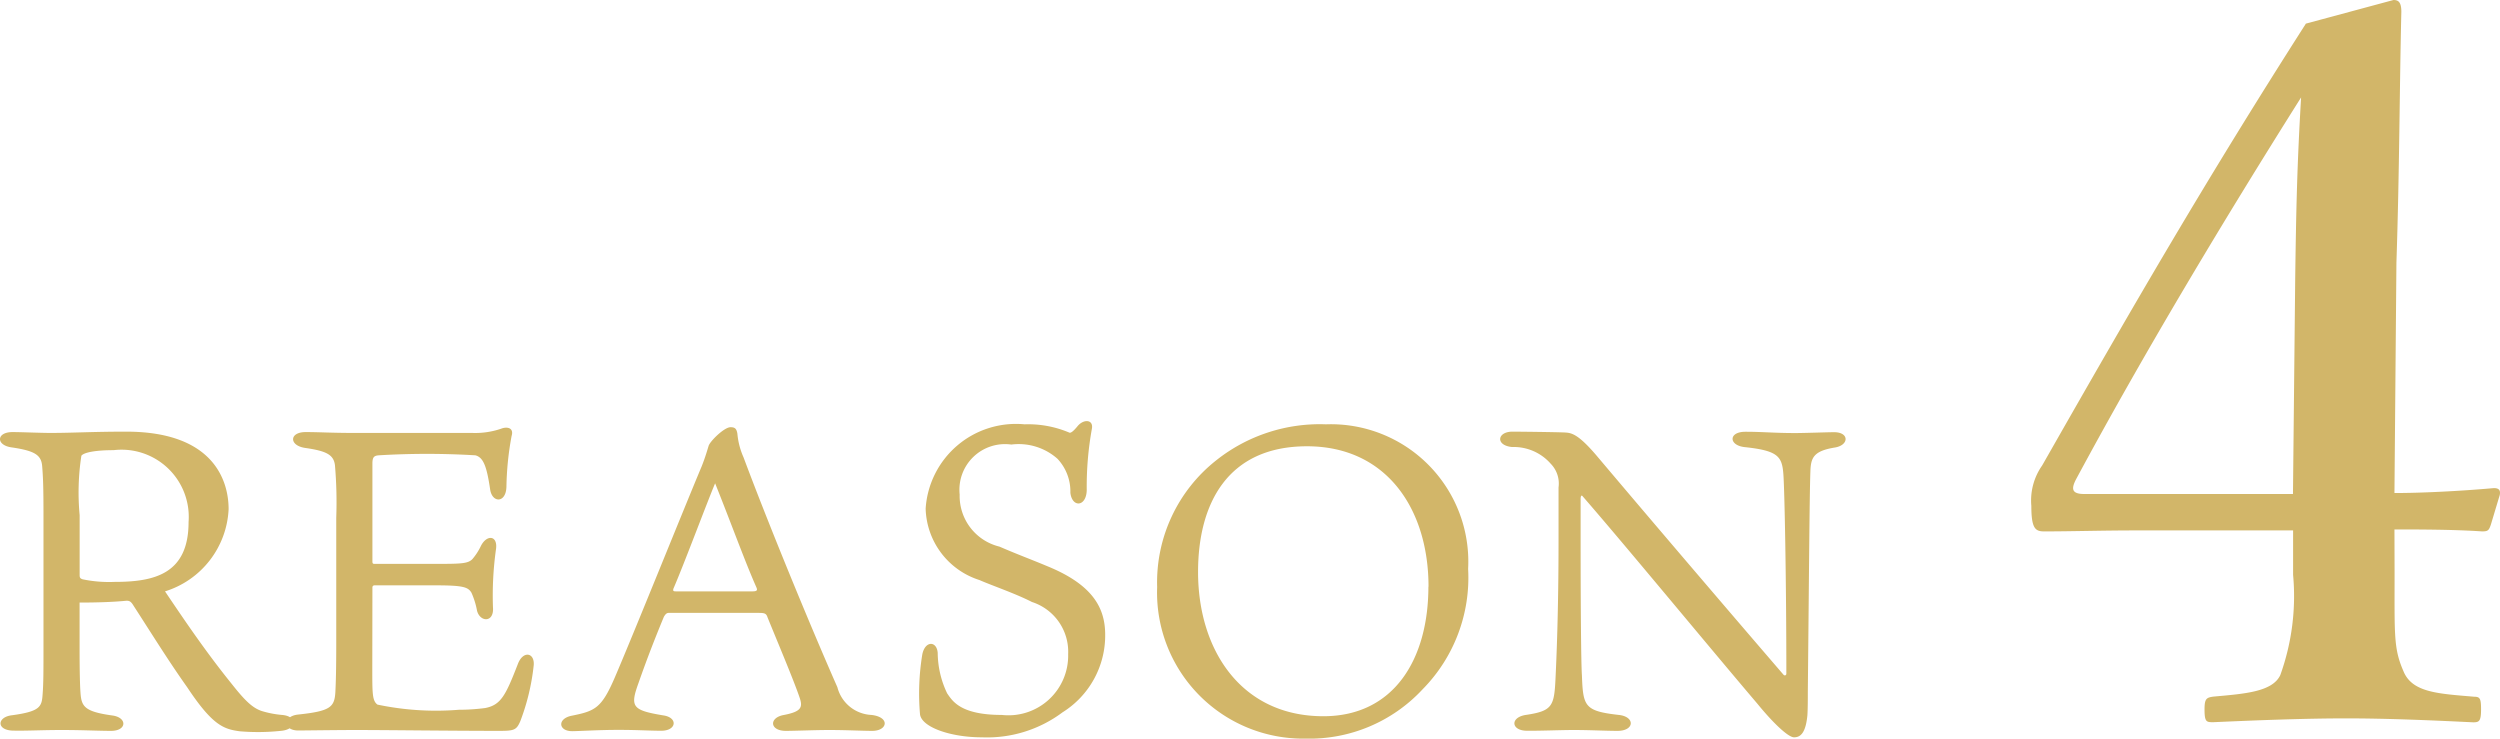 <svg xmlns="http://www.w3.org/2000/svg" width="81.294" height="24.018" viewBox="0 0 81.294 24.018">
  <g id="top_reason_ttl_04-02" transform="translate(1470.486 -3443.002)">
    <path id="パス_134684" data-name="パス 134684" d="M12.64-6.976c.672,0,1.92,0,2.848.064.192,0,.224-.032.288-.224l.288-.96c.032-.16-.032-.224-.192-.224-1.12.1-2.368.16-3.232.16l.064-7.488c.1-3.008.1-5.632.16-8.16,0-.32-.1-.384-.256-.384l-2.848.768C6.528-18.368,4.192-14.336,1.184-9.056A1.981,1.981,0,0,0,.832-7.744c0,.736.128.832.416.832.928,0,1.824-.032,3.04-.032H9.344V-5.5A7.583,7.583,0,0,1,8.928-2.24c-.256.544-1.152.608-2.176.7-.224.032-.288.064-.288.416,0,.416.064.416.288.416C8.1-.768,9.7-.832,11.072-.832c1.344,0,2.816.064,4.128.128.192,0,.256-.032.256-.416,0-.352-.032-.416-.224-.416-1.152-.1-2.016-.128-2.3-.832-.32-.736-.288-1.152-.288-3.2Zm-3.3-1.152H2.56c-.416,0-.448-.16-.256-.512,2.24-4.16,4.8-8.416,7.3-12.384-.128,2.176-.16,3.552-.192,5.952Z" transform="translate(-1405.264 3467.194)" fill="#d2b669"/>
    <path id="パス_134685" data-name="パス 134685" d="M4.858-4.2c.126-.014.182.014.266.154.616.952,1.134,1.792,1.75,2.66C7.7-.14,8.064-.028,8.582.042A7.048,7.048,0,0,0,9.912.028c.532-.042.56-.476.042-.518A3.175,3.175,0,0,1,9.3-.616c-.308-.1-.56-.35-.98-.882-.826-1.022-1.5-2.016-2.17-3.01A2.943,2.943,0,0,0,8.218-7.182c0-.868-.434-2.52-3.332-2.52-1.078,0-1.75.042-2.45.042-.336,0-.966-.028-1.246-.028-.532,0-.546.434-.014.5.756.112.952.252.98.616s.042.616.042,1.652v4.144c0,.868,0,1.246-.028,1.61-.028.406-.07.56-.994.686-.5.056-.518.5.056.5C1.694.028,2.156,0,2.786,0c.7,0,1.19.028,1.61.028.518,0,.532-.434.042-.5C3.514-.6,3.43-.77,3.4-1.232c-.014-.182-.028-.658-.028-1.372v-1.54C3.864-4.144,4.424-4.158,4.858-4.2ZM3.374-5.04V-6.986A7.9,7.9,0,0,1,3.43-8.918c.084-.112.476-.182,1.05-.182A2.186,2.186,0,0,1,6.916-6.762c0,1.694-1.12,1.946-2.408,1.946A4.249,4.249,0,0,1,3.472-4.9C3.388-4.928,3.374-4.956,3.374-5.04Zm9.52.406a.065.065,0,0,1,.07-.07h1.974c.91,0,1.064.056,1.176.238a2.565,2.565,0,0,1,.182.588c.1.378.56.392.518-.112a10.851,10.851,0,0,1,.1-1.9c.056-.434-.294-.476-.49-.1a1.9,1.9,0,0,1-.28.434c-.14.14-.336.154-1.12.154H12.964c-.056,0-.07-.014-.07-.084V-8.666c0-.21.056-.252.2-.266a26.273,26.273,0,0,1,3.15,0c.252.07.364.336.476,1.092.056.462.518.476.532-.07a9.833,9.833,0,0,1,.168-1.652c.07-.224-.084-.308-.294-.252a2.6,2.6,0,0,1-.994.154H12.264c-.686,0-1.106-.028-1.54-.028-.546,0-.546.448,0,.518.686.1.91.224.952.56A14.073,14.073,0,0,1,11.718-6.9v4.046c0,.924-.014,1.316-.028,1.61-.028.5-.154.63-1.218.742-.5.056-.49.518.014.518C10.766.014,11.844,0,12.32,0c1.05,0,3.15.028,4.7.028.49,0,.56-.028.686-.322a7.234,7.234,0,0,0,.434-1.82c.028-.406-.35-.476-.518-.028-.392,1.008-.546,1.33-1.064,1.428a6.646,6.646,0,0,1-.854.056,9.26,9.26,0,0,1-2.646-.168c-.168-.126-.168-.35-.168-1.19Zm7.882,2.926C20.342-.7,20.132-.616,19.362-.462c-.462.1-.42.5.028.5.2,0,.868-.042,1.5-.042s.994.028,1.4.028c.5,0,.546-.434.056-.5-1.008-.168-1.078-.28-.8-1.05.308-.882.6-1.61.826-2.156.042-.07.084-.126.154-.126h2.94c.2,0,.238.028.28.154.336.826.84,2.016,1.036,2.59.112.322.07.462-.5.574-.5.084-.476.518.056.518C26.628.028,27.3,0,27.748,0c.546,0,1.078.028,1.4.028.5,0,.588-.448-.028-.518a1.2,1.2,0,0,1-1.106-.9c-.882-2-2.254-5.334-3.052-7.476a2.4,2.4,0,0,1-.2-.77c-.028-.168-.084-.21-.224-.21-.21,0-.686.476-.714.616-.028.084-.1.35-.224.658C22.988-7.112,21.378-3.108,20.776-1.708Zm3.262-6.314c.56,1.4.966,2.534,1.344,3.388.028.07.042.126-.126.126H22.764c-.084,0-.1-.014-.084-.084C23.03-5.4,23.772-7.392,24.038-8.022ZM36.722-3.094c0-.854-.378-1.624-1.9-2.24-.5-.21-.924-.364-1.54-.63A1.694,1.694,0,0,1,31.99-7.658a1.483,1.483,0,0,1,1.68-1.624,1.9,1.9,0,0,1,1.5.462,1.55,1.55,0,0,1,.42,1.106c.056.49.518.462.532-.084a10.588,10.588,0,0,1,.168-2c.056-.308-.28-.322-.476-.07-.14.168-.21.21-.252.2A3.43,3.43,0,0,0,34.1-9.94,2.943,2.943,0,0,0,30.884-7.2a2.508,2.508,0,0,0,1.75,2.324c.378.168,1.162.434,1.708.714a1.7,1.7,0,0,1,1.176,1.694A1.941,1.941,0,0,1,33.362-.49c-1.358,0-1.61-.462-1.778-.7a3.1,3.1,0,0,1-.308-1.316c-.028-.392-.406-.406-.5.042A7.857,7.857,0,0,0,30.7-.518c.042.42.98.756,2.016.756a4.092,4.092,0,0,0,2.618-.812A2.947,2.947,0,0,0,36.722-3.094ZM43.9-9.94a5.41,5.41,0,0,0-3.556,1.162,5.052,5.052,0,0,0-1.932,4.13A4.75,4.75,0,0,0,43.232.28a5.022,5.022,0,0,0,3.808-1.6,5.17,5.17,0,0,0,1.484-3.92A4.469,4.469,0,0,0,43.9-9.94Zm3.332,5.278c0,2.338-1.106,4.214-3.416,4.214-2.674,0-4.074-2.156-4.074-4.69,0-2.212.952-4.088,3.542-4.088S47.236-7.182,47.236-4.662ZM52.248-7.6c1.4,1.61,4.088,4.872,5.684,6.748C58.464-.2,58.94.238,59.122.238c.21,0,.378-.14.434-.714.014-.2.014-.546.014-.756.042-4.144.056-6.454.084-7.182.014-.448.112-.658.784-.77.476-.07.49-.5-.014-.5-.2,0-.966.028-1.26.028-.686,0-1.064-.042-1.624-.042s-.546.448-.014.5c1.05.112,1.2.294,1.246.84.042.448.1,3.57.1,6.524,0,.056-.056.084-.1.028-1.988-2.31-4.27-4.984-6.02-7.056-.644-.77-.868-.8-1.078-.812-.28-.014-1.512-.028-1.708-.028-.5,0-.56.448-.014.5a1.6,1.6,0,0,1,1.26.546.921.921,0,0,1,.252.77v1.708c0,2.366-.07,3.92-.1,4.536-.042.868-.112,1.022-.938,1.148-.546.07-.518.518.014.518C50.9.028,51.534,0,51.954,0c.532,0,1.05.028,1.428.028.56,0,.574-.462.042-.518-1.12-.126-1.162-.28-1.2-1.288-.028-.392-.042-2.366-.042-4.438V-7.49C52.178-7.63,52.22-7.644,52.248-7.6Z" transform="translate(-1471.27 3466.74)" fill="#d2b669"/>
  </g>
</svg>
